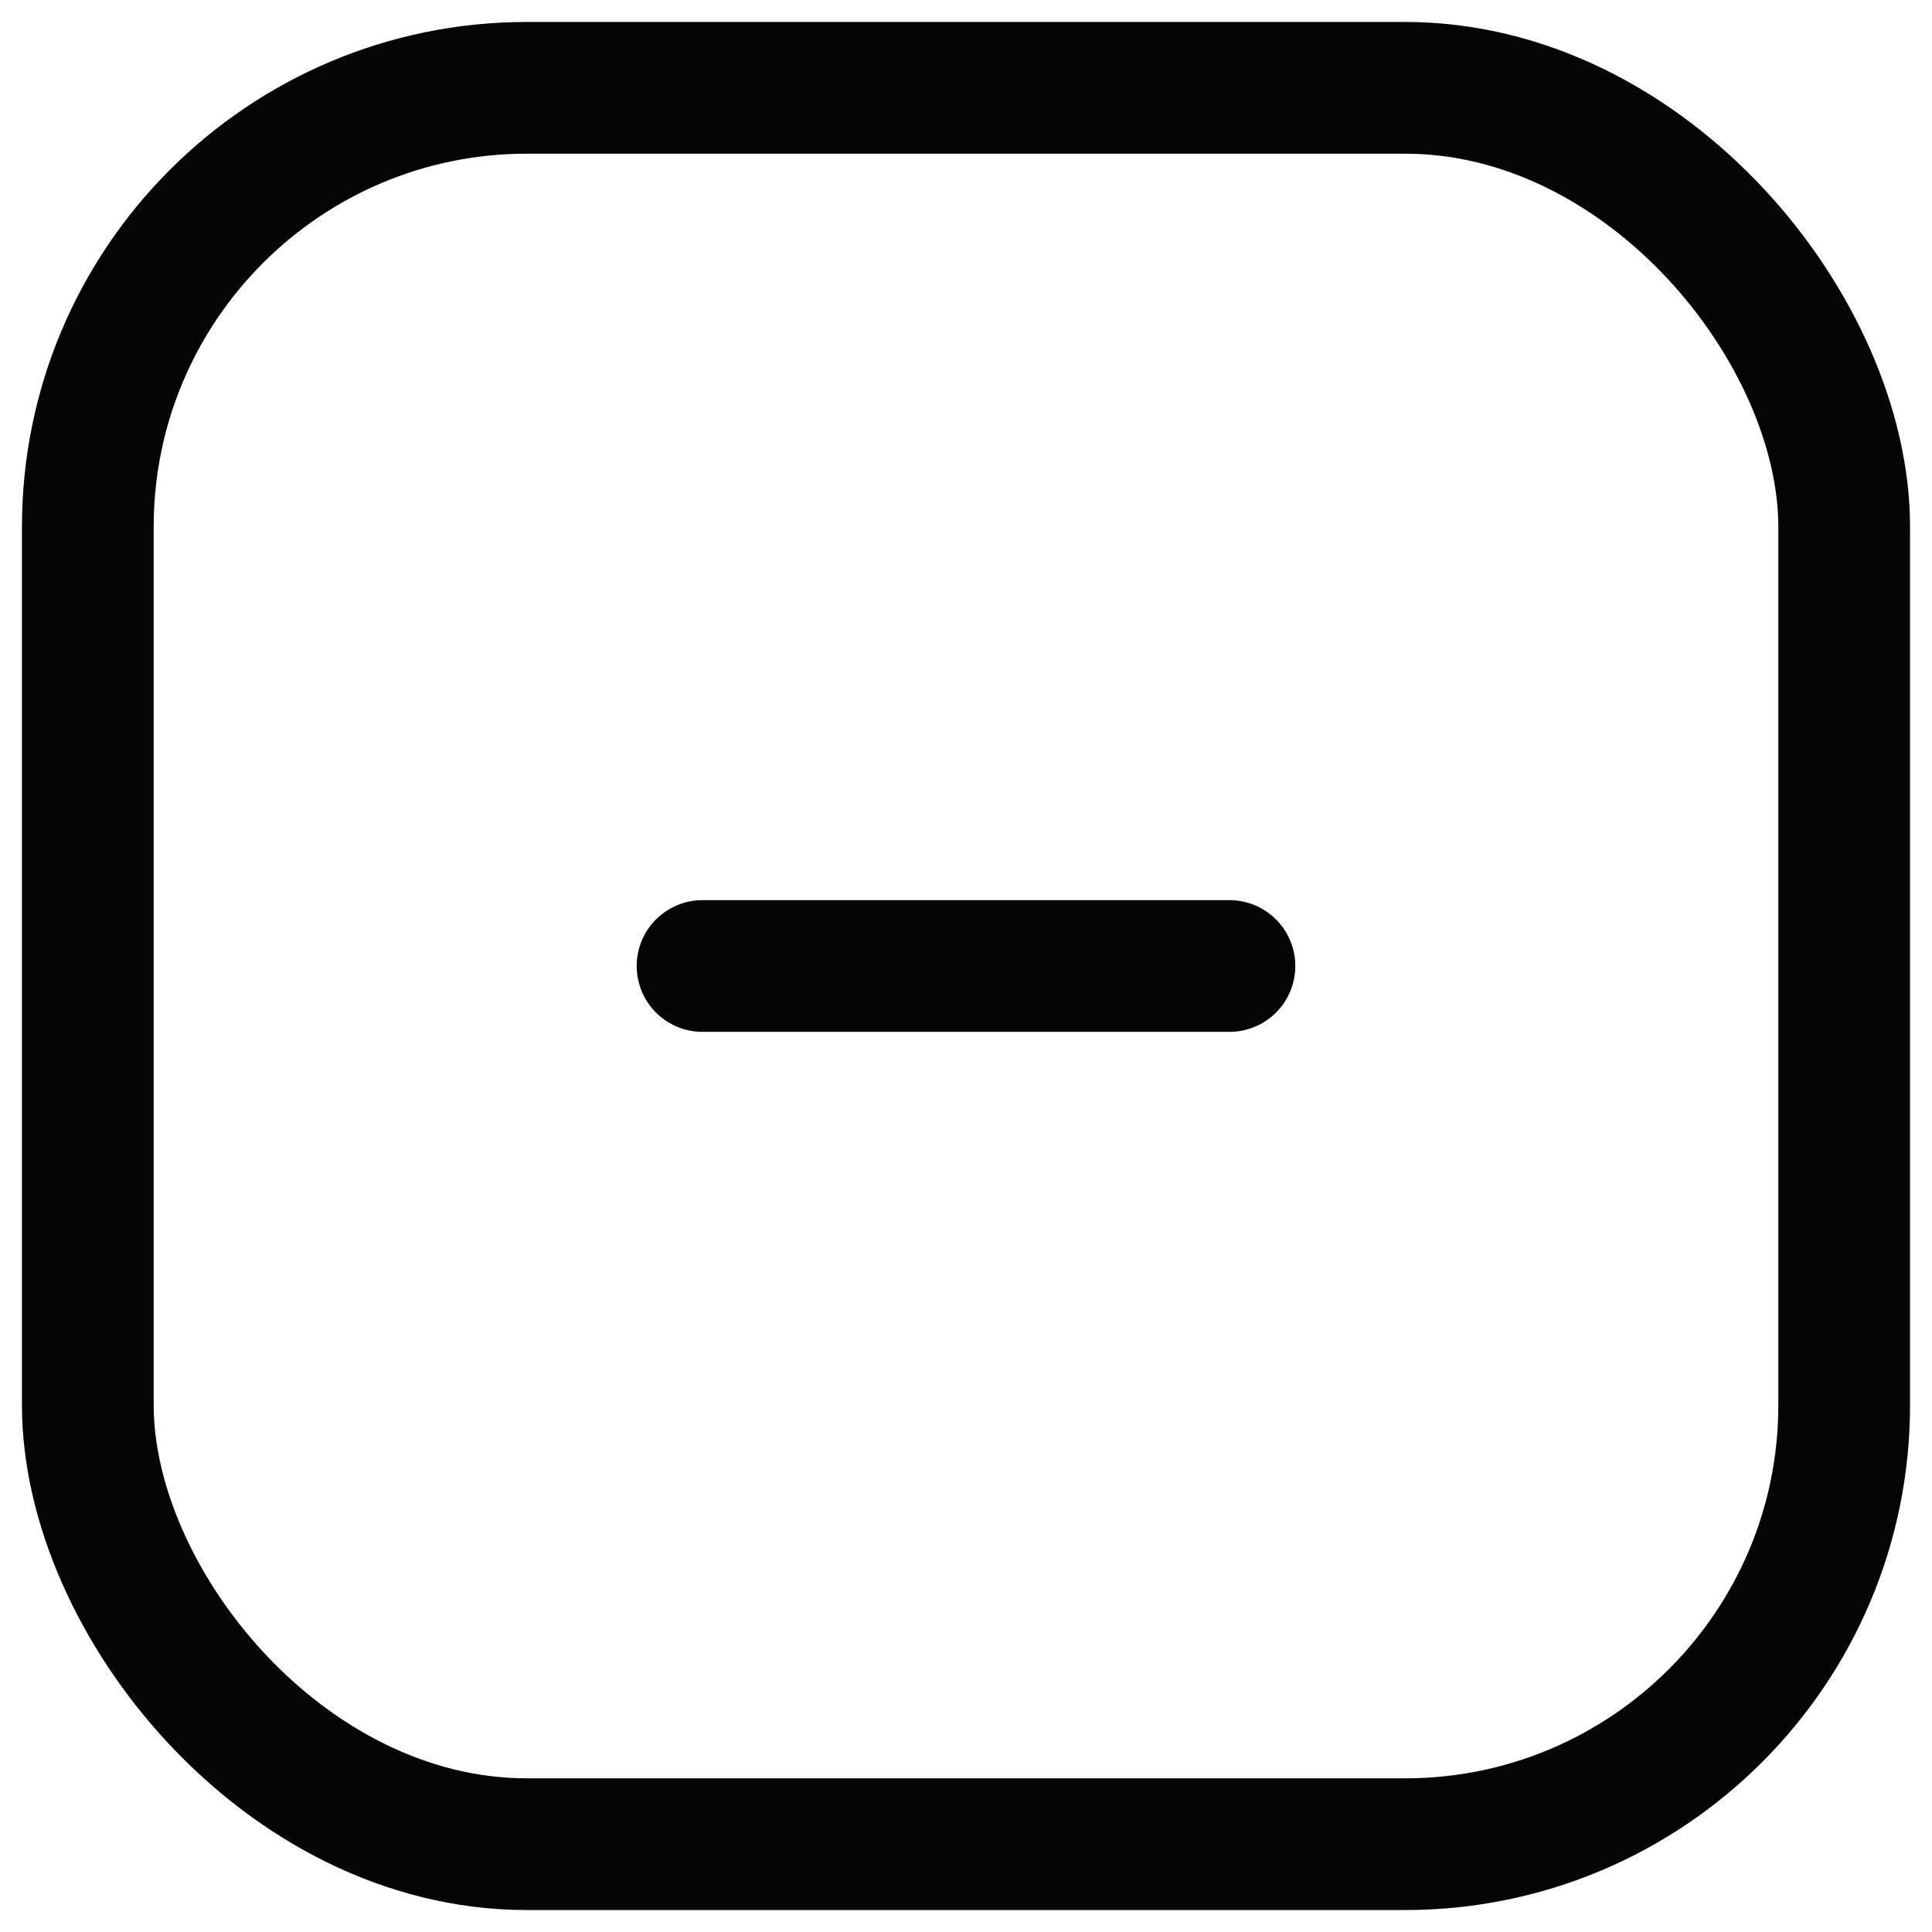 <svg data-name="Слой 1" xmlns="http://www.w3.org/2000/svg" width="22" height="22" viewBox="0 0 22 22"><rect data-name="Rectangle 74" x="1" y="1" width="20" height="20" rx="5" fill="none" stroke="#050506" stroke-width="1.5"/><path d="M8 11h6" stroke-linecap="round" stroke-linejoin="round" fill="none" stroke="#050506" stroke-width="1.5"/></svg>